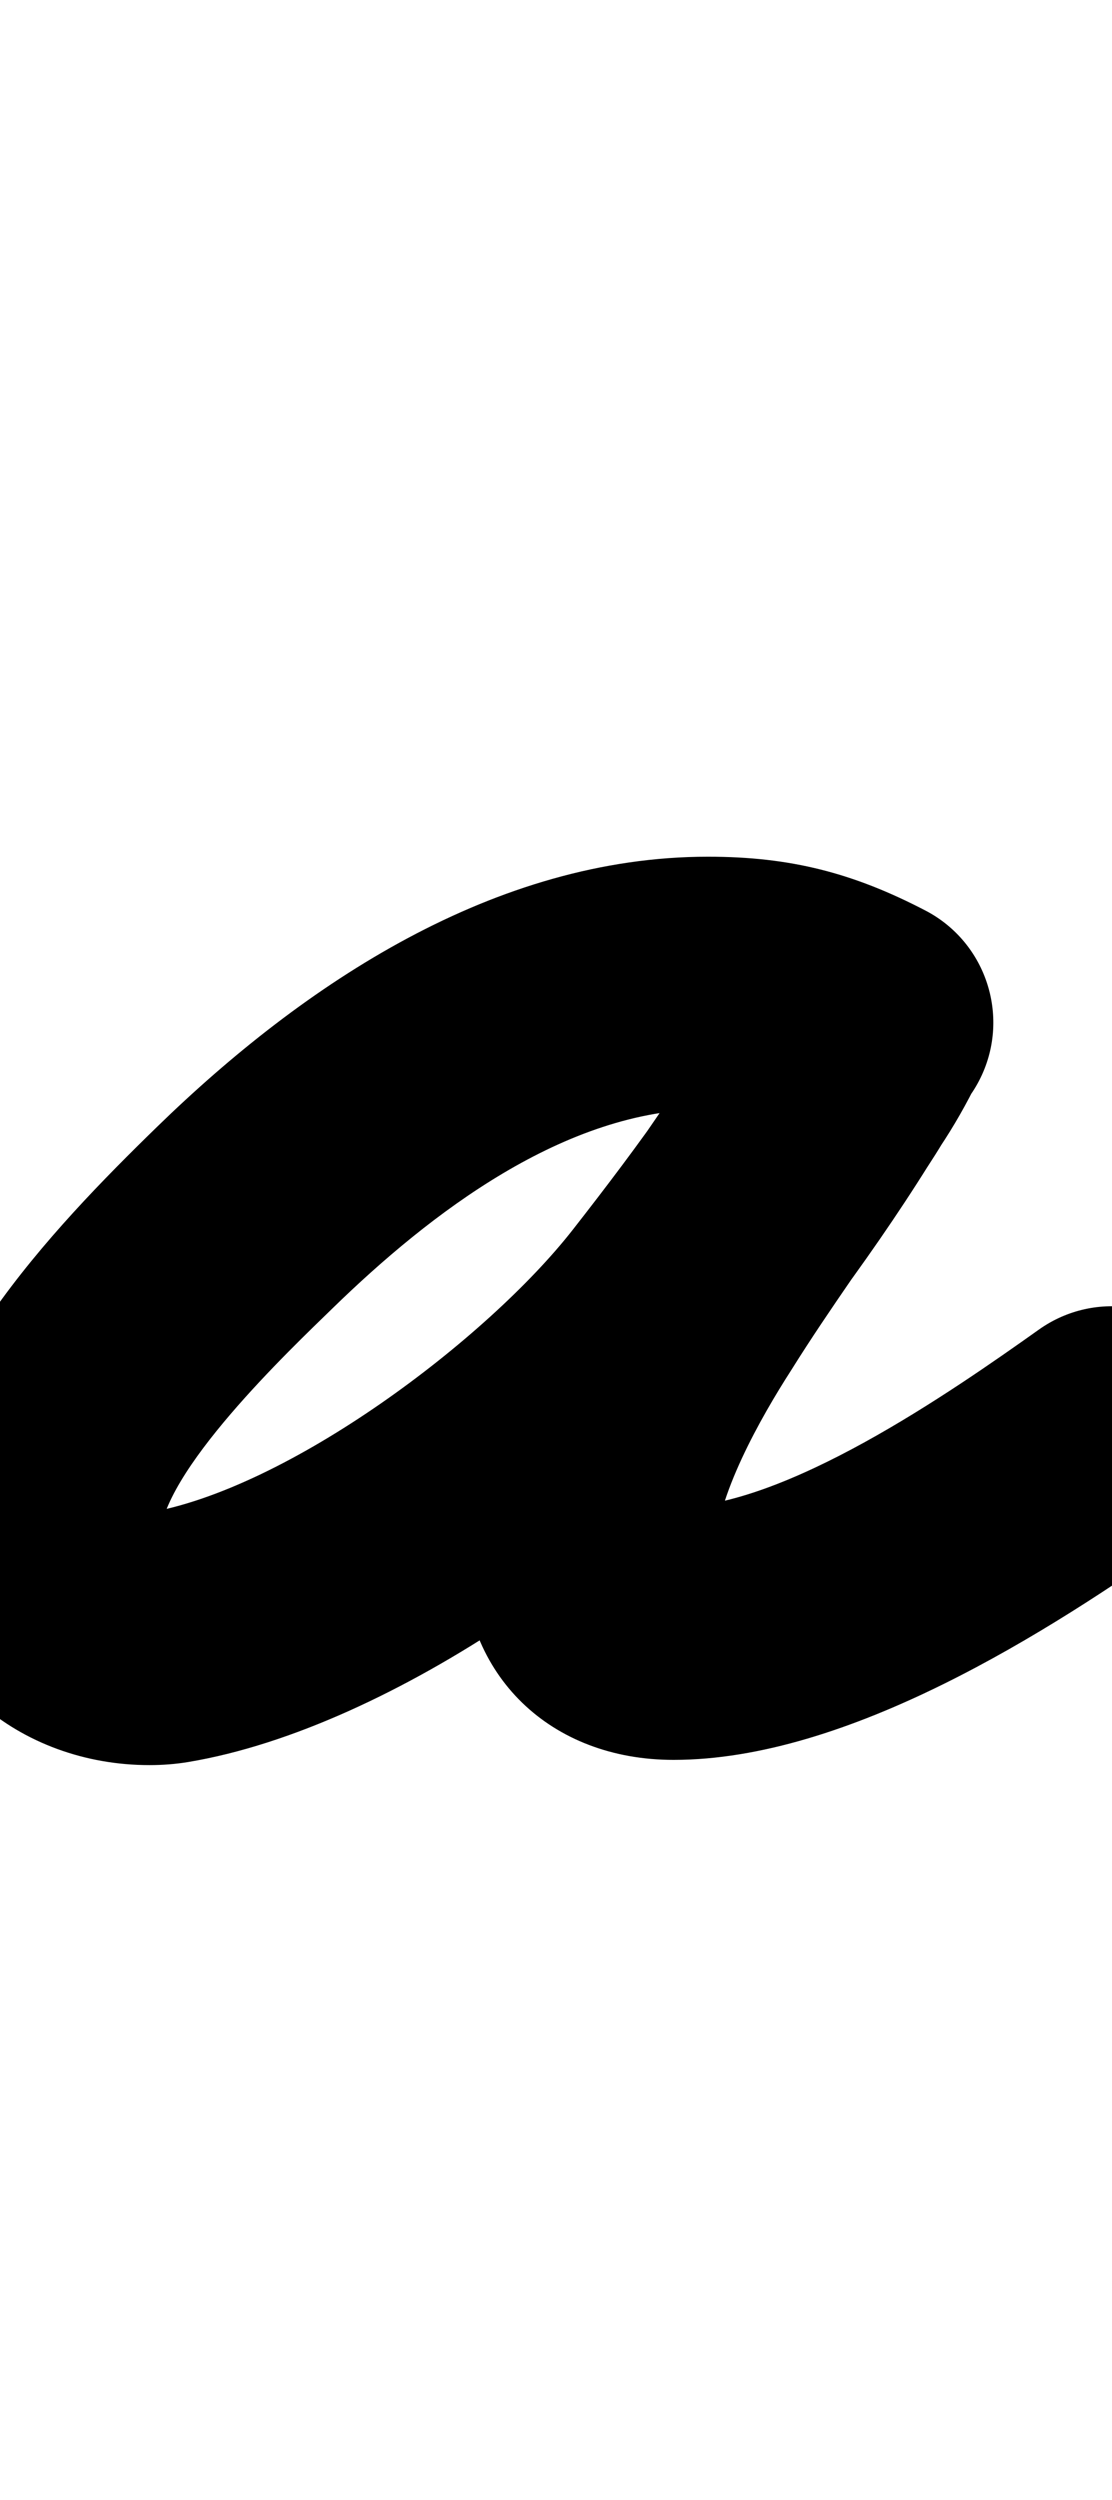 <?xml version="1.0" encoding="UTF-8"?>
<svg xmlns="http://www.w3.org/2000/svg" xmlns:inkscape="http://www.inkscape.org/namespaces/inkscape" xmlns:sodipodi="http://sodipodi.sourceforge.net/DTD/sodipodi-0.dtd" xmlns:svg="http://www.w3.org/2000/svg" version="1.1" viewBox="0 -350 445 1000">
    <sodipodi:namedview pagecolor="#ffffff" bordercolor="#666666" borderopacity="1.0" showgrid="true">
        <inkscape:grid id="grid№1" type="xygrid" dotted="false" enabled="true" visible="true" empspacing="10" />
        <sodipodi:guide id="baseline" position="0.00,350.00" orientation="0.00,1.00" />
    </sodipodi:namedview>
    <g id="glyph">
        <path d="M 391.806 82.296C 404.672 57.55 395.041 27.06 370.296 14.194C 341.429 -0.814 316.357 -7.316 283.307 -7.316C 198.127 -7.316 121.683 43.477 62.777 100.812C 20.471 141.99 -37.121 202.357 -37.121 265.892C -37.121 320.054 8.168 356.05 59.799 356.05C 64.987 356.05 70.183 355.666 75.302 354.813C 157.507 341.112 258.933 267.848 308.78 204.11C 338.991 165.479 366.619 127.236 390.233 84.365C 406.074 55.608 390.865 29.228 368.099 17.414C 345.332 5.6 315.006 8.352 300.612 37.86C 298.032 43.149 295.268 48.058 291.981 52.988C 291.976 52.996 291.657 53.499 291.339 54.003C 291.02 54.506 290.702 55.01 290.697 55.018C 287.639 60.115 284.278 65.043 280.981 69.988C 280.981 69.988 280.926 70.072 280.87 70.156C 280.814 70.24 280.759 70.324 280.759 70.325C 264.524 95.105 246.867 119.129 231.176 144.235C 231.176 144.236 231.262 144.1 231.348 143.963C 231.435 143.827 231.521 143.691 231.52 143.692C 208.427 179.615 185.149 227.988 185.149 271.123C 185.149 320.546 220.467 353.956 269.544 353.956C 339.038 353.956 418.911 303.488 474.251 264.166C 496.986 248.011 502.321 216.484 486.166 193.749C 470.011 171.014 438.484 165.679 415.749 181.834C 380.066 207.189 314.124 252.956 269.544 252.956C 266.753 252.956 273.096 254.512 274.221 255.176C 278.558 257.734 282.11 261.517 284.376 266.012C 285.927 269.088 286.149 271.27 286.149 271.123C 286.149 249.093 304.648 216.713 316.479 198.308C 316.48 198.308 316.566 198.172 316.652 198.037C 316.738 197.901 316.824 197.766 316.824 197.765C 332.127 173.28 349.405 149.847 365.241 125.675C 365.241 125.675 365.186 125.759 365.13 125.844C 365.074 125.928 365.018 126.013 365.019 126.012C 369.205 119.732 373.419 113.456 377.303 106.982C 377.308 106.974 376.984 107.485 376.661 107.997C 376.337 108.509 376.013 109.02 376.019 109.012C 381.807 100.33 386.821 91.502 391.388 82.14C 405.782 52.633 391.297 26.628 369.253 15.189C 347.209 3.75 317.607 6.878 301.767 35.635C 280.794 73.709 256.081 107.543 229.22 141.89C 194.98 185.673 115.376 245.741 58.698 255.187C 58.333 255.248 60.169 255.05 59.799 255.05C 53.874 255.05 60.102 255.378 62.761 261.468C 63.193 262.458 63.477 263.365 63.7 264.413C 63.803 264.899 63.879 266.389 63.879 265.892C 63.879 239.224 116.383 189.579 133.223 173.188C 171.998 135.447 226.165 93.684 283.307 93.684C 300.602 93.684 309.491 96.416 323.704 103.806C 348.45 116.672 378.94 107.041 391.806 82.296Z" />
    </g>
</svg>
